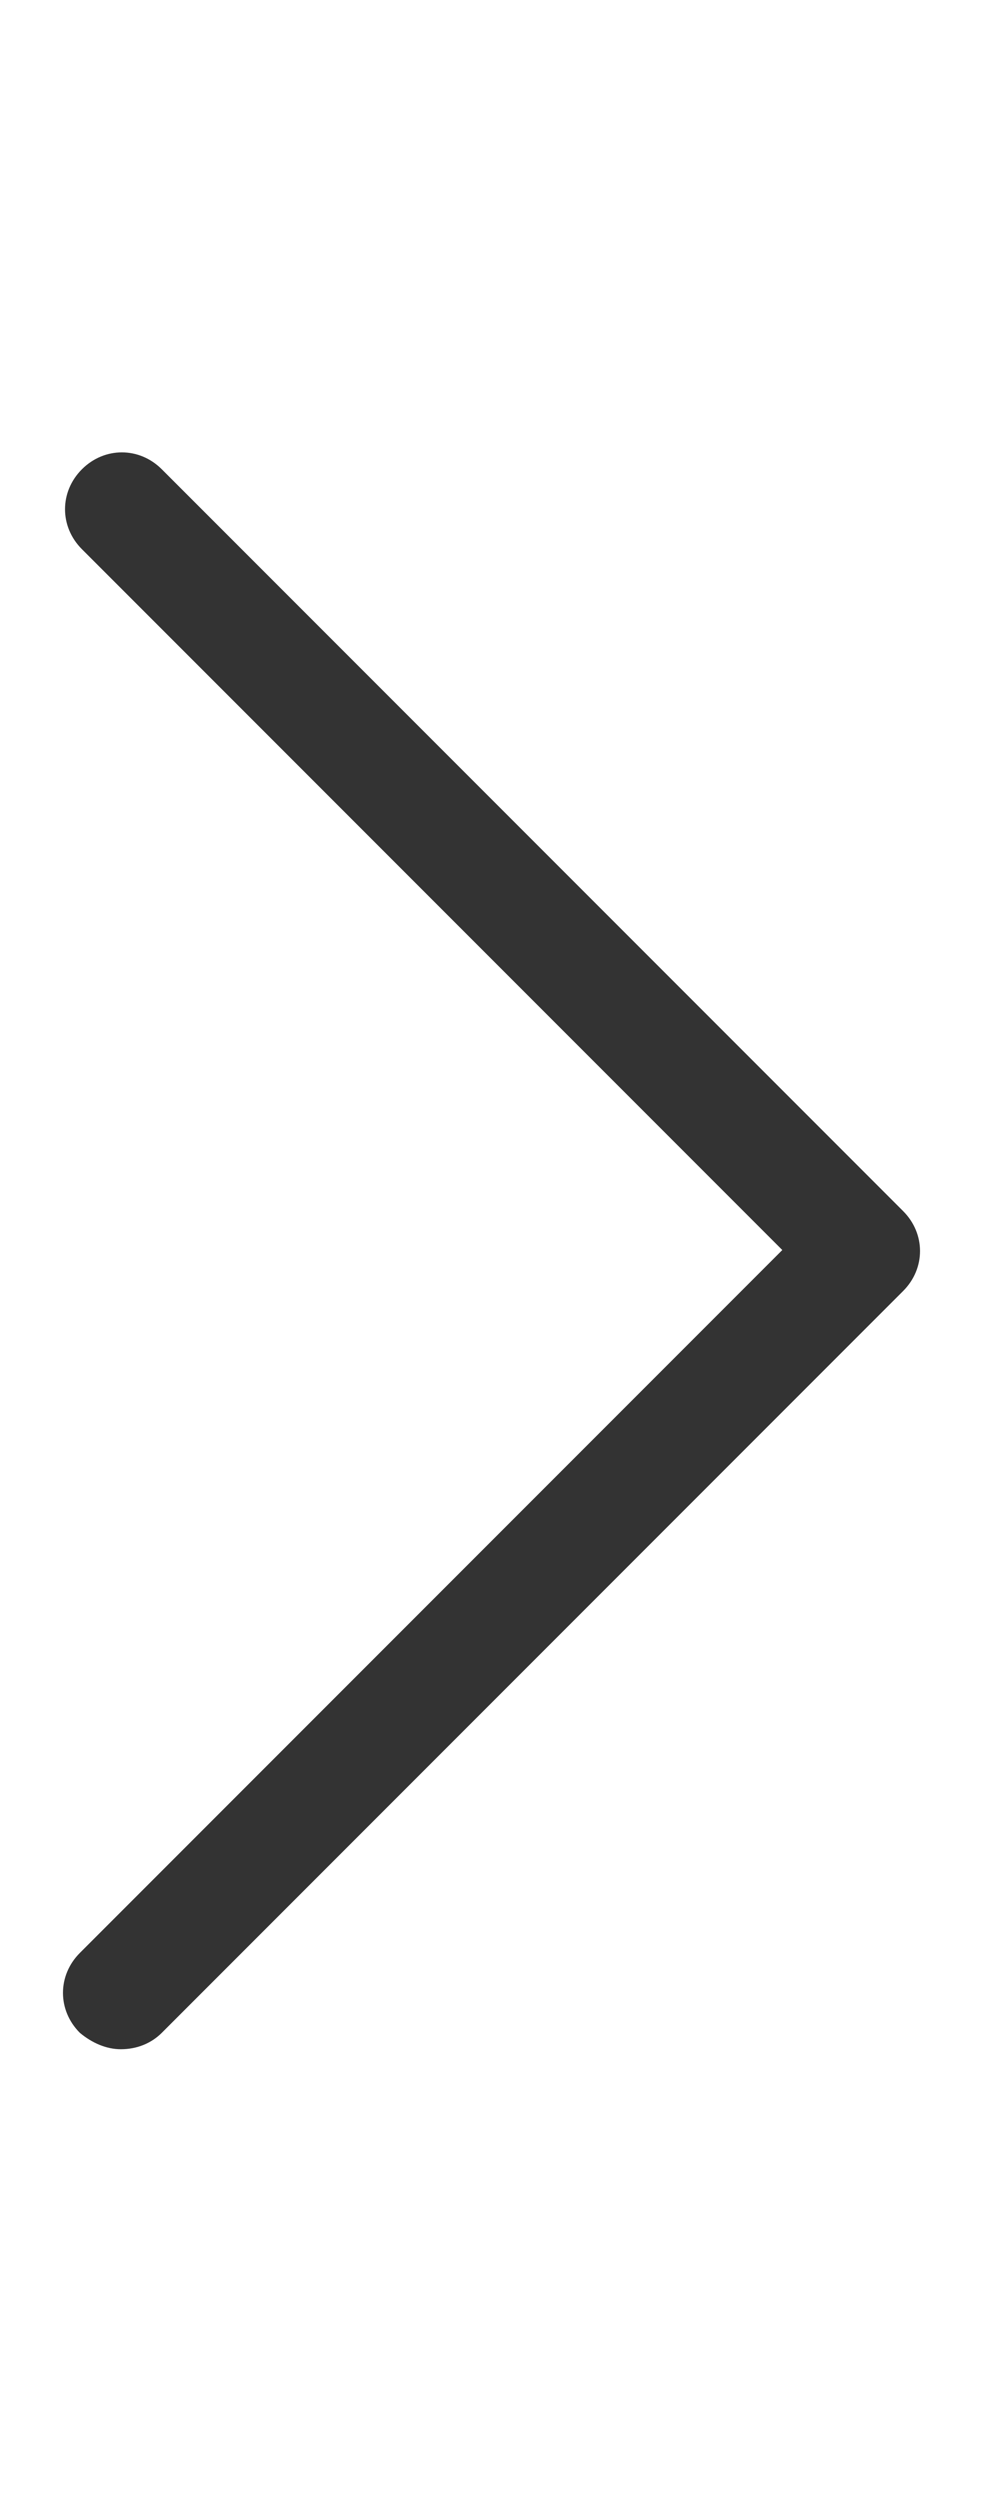 <?xml version="1.0" encoding="utf-8"?>
<!-- Generator: Adobe Illustrator 20.0.0, SVG Export Plug-In . SVG Version: 6.00 Build 0)  -->
<svg version="1.1" id="Layer_1" xmlns="http://www.w3.org/2000/svg" xmlns:xlink="http://www.w3.org/1999/xlink" x="0px" y="0px"
	 viewBox="0 0 48 122" style="enable-background:new 0 0 48 122;" xml:space="preserve">
<style type="text/css">
	.st0{fill:#333333;}
</style>
<path id="XMLID_137_" class="st0" d="M7.9,99.2c-0.5,0.5-1.2,0.8-2,0.8c-0.7,0-1.4-0.3-2-0.8c-1.1-1.1-1.1-2.8,0-3.9L38.2,61L4,26.8
	c-1.1-1.1-1.1-2.8,0-3.9s2.8-1.1,3.9,0l36.2,36.2c1.1,1.1,1.1,2.8,0,3.9L7.9,99.2z"/>
</svg>
